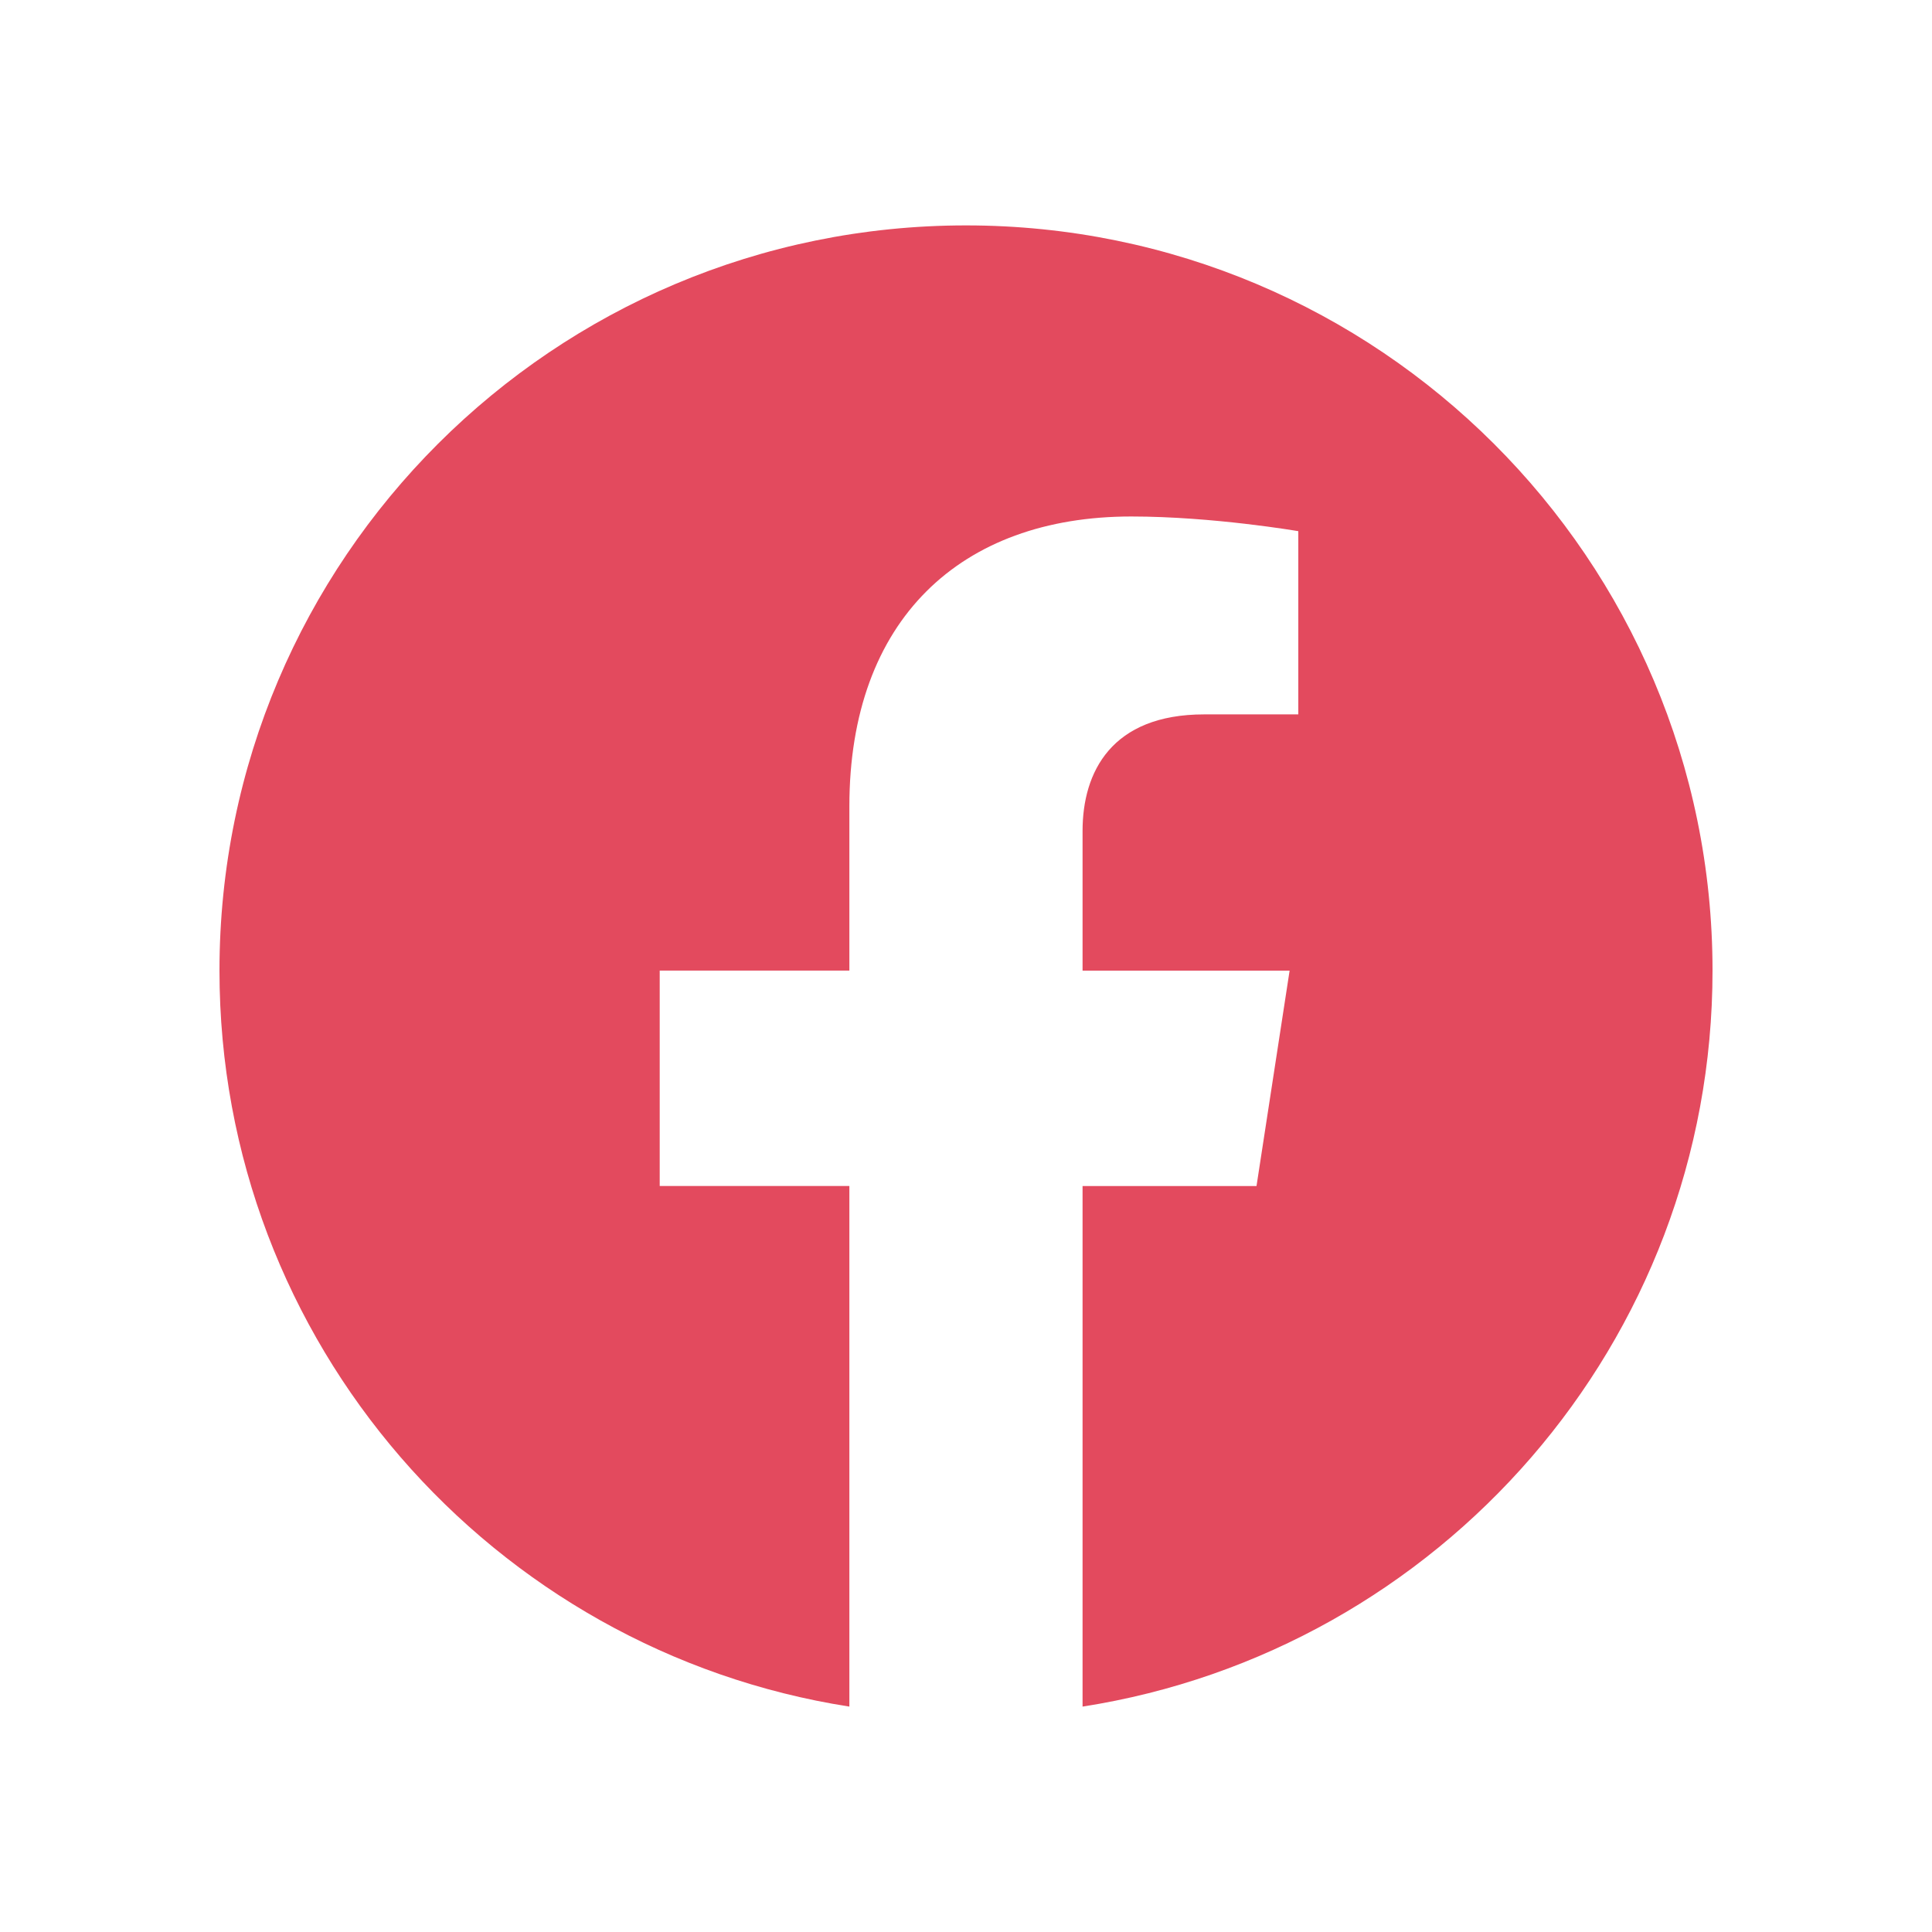 <svg xmlns="http://www.w3.org/2000/svg" x="0px" y="0px"
	 width="30px" height="30px" viewBox="0 0 30 30" enable-background="new 0 0 30 30" xml:space="preserve">
<path id="XMLID_13_" fill="#e34a5e" d="M26.592,15.071C26.592,8.681,21.4,3.5,15,3.5C8.598,3.5,3.408,8.681,3.408,15.071
	c0,5.775,4.238,10.563,9.781,11.429v-8.084h-2.945v-3.345h2.945v-2.55c0-2.899,1.729-4.501,4.377-4.501
	c1.27,0,2.594,0.228,2.594,0.228v2.845h-1.461c-1.439,0-1.889,0.894-1.889,1.809v2.17h3.215l-0.514,3.345h-2.701V26.5
	C22.352,25.635,26.592,20.848,26.592,15.071z"/>
</svg>
